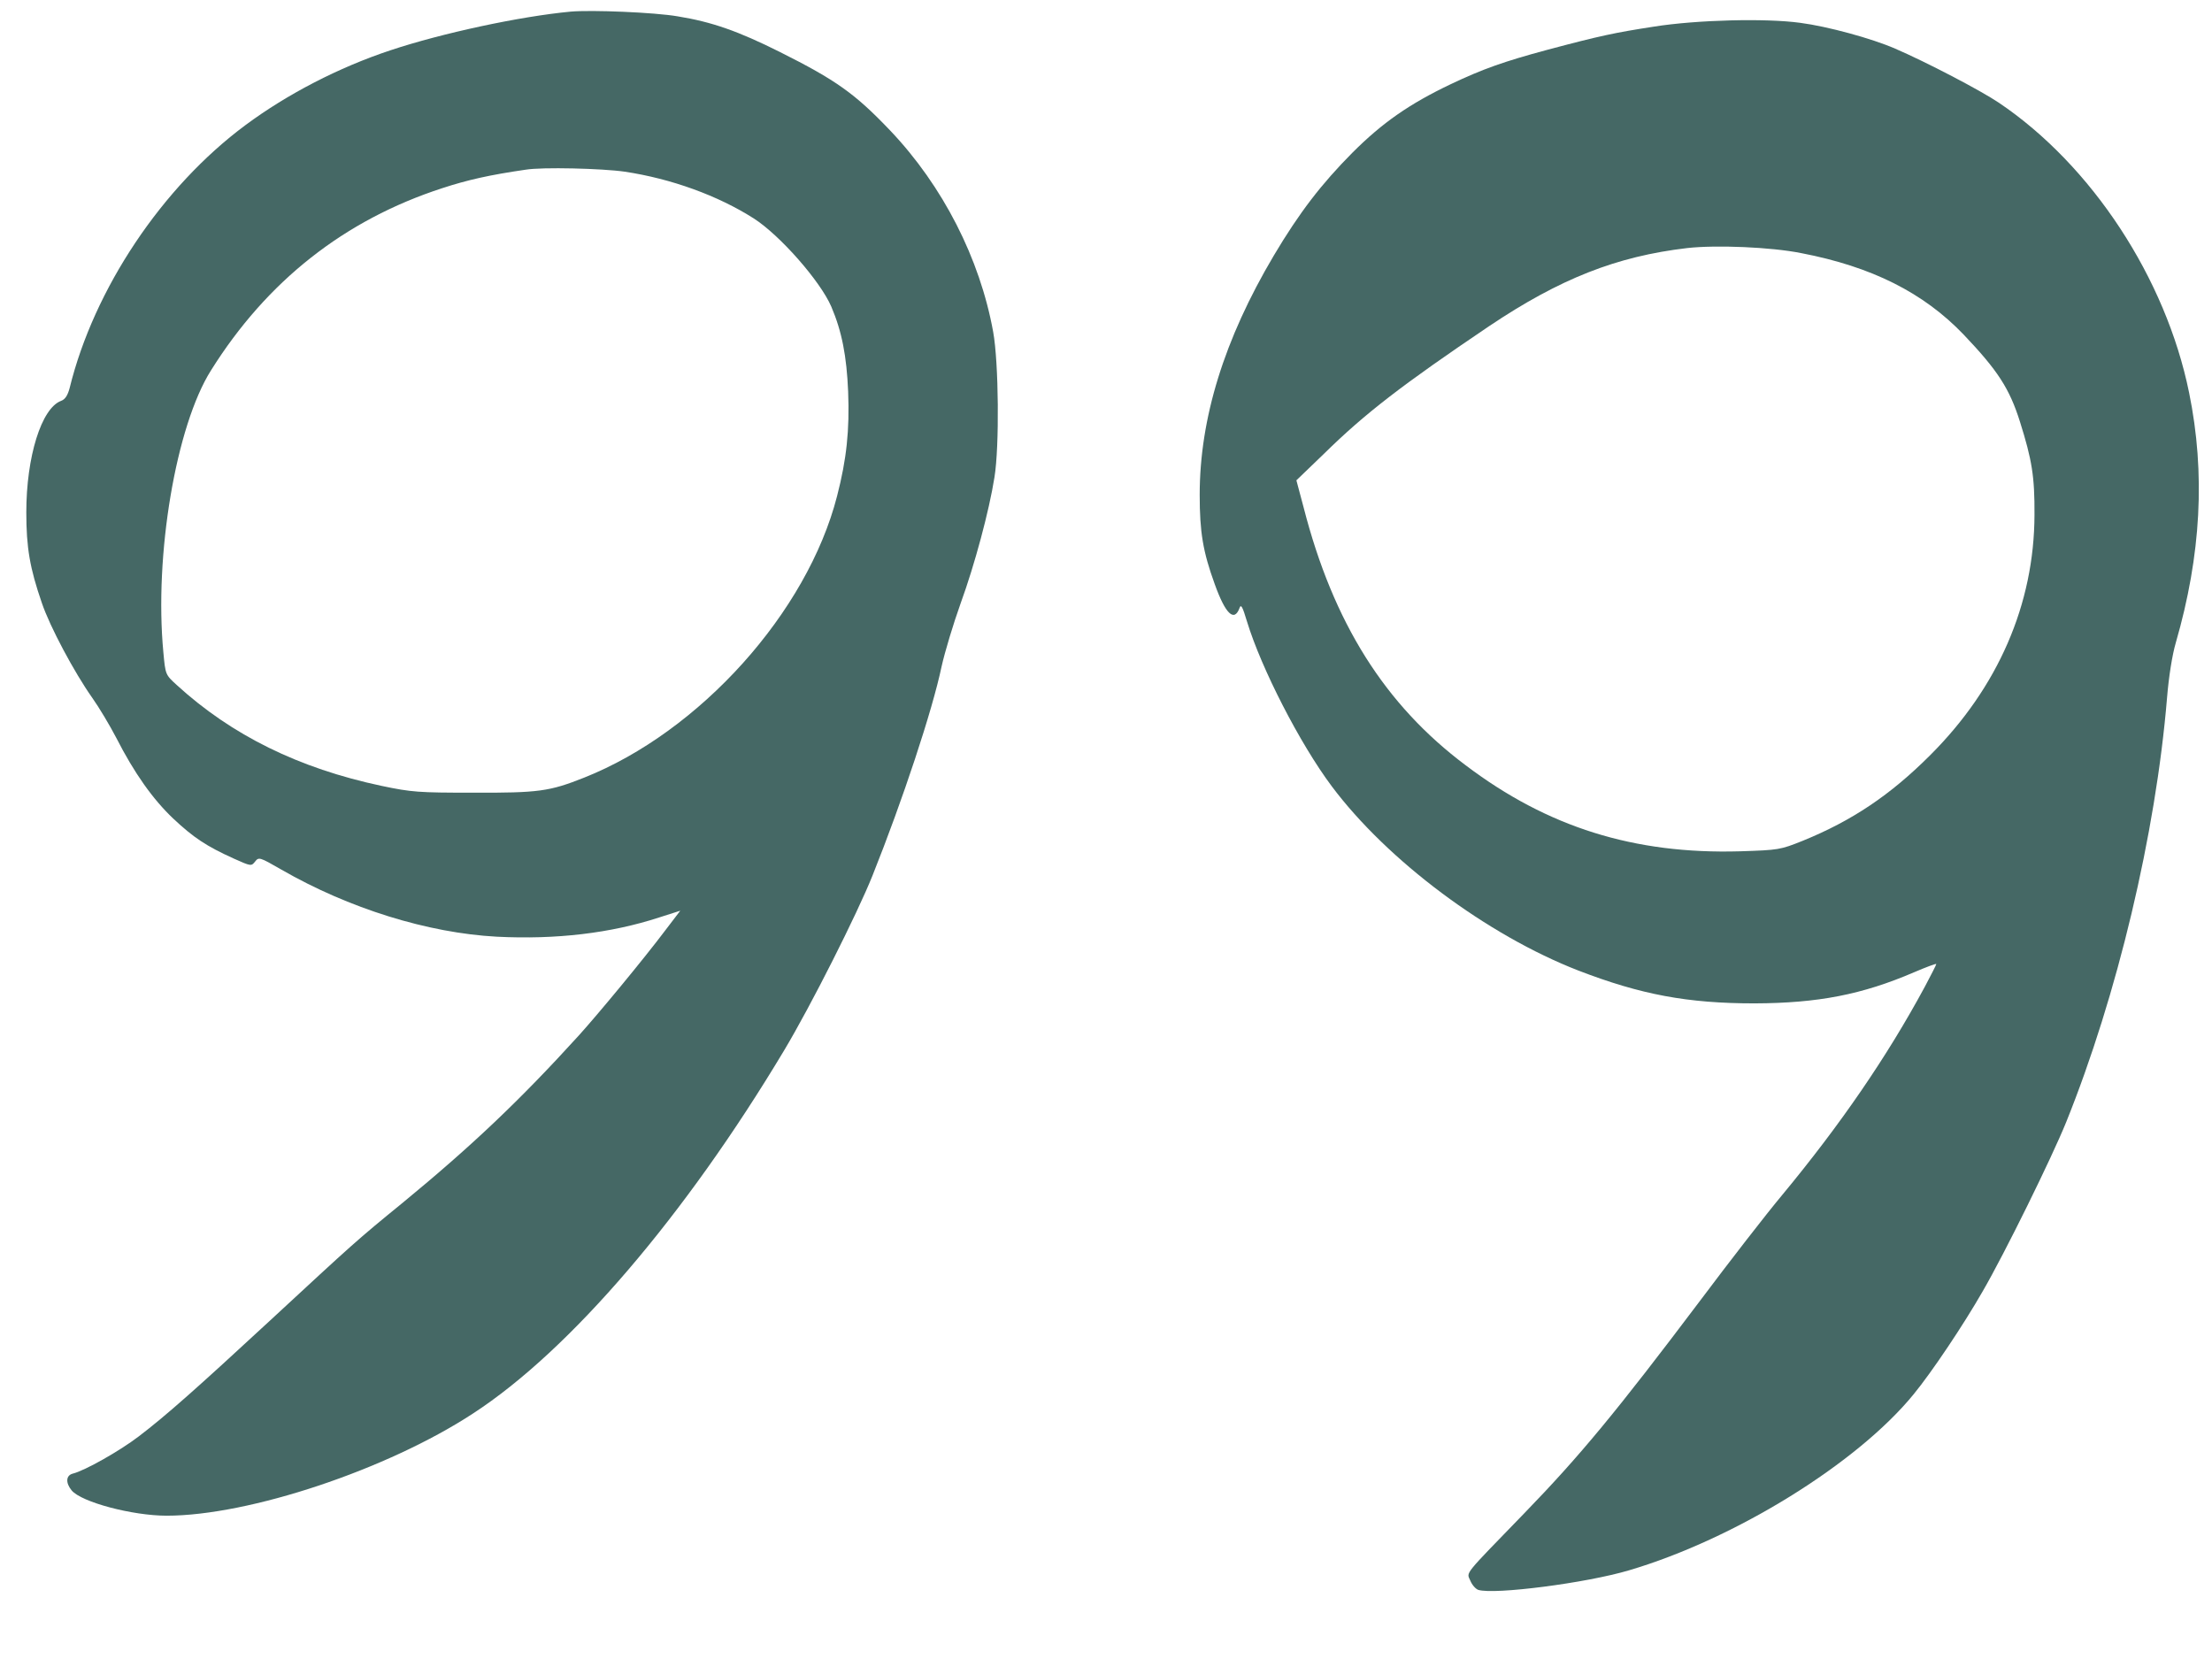 <svg width="28" height="21" viewBox="0 0 28 21" fill="none" xmlns="http://www.w3.org/2000/svg">
<path d="M7.225 0.147C6.584 0.207 5.595 0.419 4.938 0.638C4.288 0.854 3.638 1.19 3.108 1.583C2.052 2.366 1.19 3.657 0.882 4.91C0.857 5.005 0.825 5.055 0.774 5.074C0.524 5.166 0.333 5.782 0.333 6.486C0.333 6.933 0.378 7.193 0.53 7.633C0.631 7.932 0.939 8.509 1.167 8.832C1.253 8.953 1.389 9.181 1.472 9.34C1.7 9.787 1.935 10.117 2.192 10.361C2.449 10.602 2.61 10.71 2.959 10.868C3.178 10.966 3.181 10.966 3.229 10.906C3.276 10.846 3.286 10.849 3.562 11.008C4.415 11.499 5.414 11.81 6.289 11.857C7.038 11.895 7.733 11.813 8.345 11.613L8.611 11.528L8.418 11.781C8.148 12.14 7.571 12.837 7.327 13.107C6.578 13.931 5.969 14.508 5.097 15.225C4.51 15.704 4.488 15.726 3.419 16.715C2.5 17.565 2.1 17.921 1.754 18.184C1.513 18.368 1.075 18.615 0.923 18.653C0.834 18.675 0.828 18.77 0.907 18.866C1.031 19.015 1.678 19.186 2.109 19.186C3.153 19.186 4.903 18.602 5.988 17.892C7.216 17.093 8.674 15.387 9.927 13.294C10.263 12.733 10.85 11.569 11.044 11.084C11.427 10.126 11.802 8.994 11.919 8.436C11.96 8.252 12.068 7.894 12.16 7.637C12.338 7.148 12.521 6.467 12.588 6.042C12.652 5.652 12.642 4.589 12.572 4.202C12.404 3.273 11.935 2.354 11.269 1.653C10.822 1.184 10.584 1.015 9.87 0.657C9.344 0.394 9.011 0.277 8.579 0.207C8.284 0.156 7.488 0.124 7.225 0.147ZM7.907 2.173C8.5 2.262 9.09 2.477 9.543 2.766C9.873 2.978 10.384 3.559 10.523 3.882C10.657 4.196 10.717 4.507 10.736 4.957C10.755 5.445 10.717 5.81 10.596 6.279C10.219 7.751 8.858 9.263 7.393 9.844C6.955 10.018 6.819 10.037 5.988 10.034C5.3 10.034 5.211 10.028 4.831 9.948C3.784 9.726 2.934 9.308 2.236 8.67C2.094 8.54 2.094 8.54 2.068 8.258C1.951 7.028 2.227 5.392 2.671 4.688C3.378 3.559 4.358 2.785 5.598 2.382C5.915 2.278 6.198 2.214 6.654 2.148C6.864 2.113 7.621 2.132 7.907 2.173Z" fill="#456865"/>
<path d="M20.936 0.337C20.444 0.413 20.26 0.451 19.581 0.632C19.039 0.778 18.769 0.873 18.363 1.066C17.843 1.314 17.501 1.551 17.12 1.932C16.727 2.328 16.448 2.69 16.124 3.235C15.496 4.294 15.186 5.296 15.186 6.264C15.186 6.736 15.227 6.983 15.376 7.393C15.512 7.773 15.623 7.878 15.69 7.697C15.709 7.643 15.728 7.678 15.785 7.868C15.966 8.461 16.454 9.413 16.857 9.952C17.561 10.893 18.826 11.838 19.981 12.286C20.77 12.59 21.36 12.701 22.21 12.701C23.013 12.698 23.571 12.59 24.227 12.308C24.383 12.241 24.51 12.194 24.51 12.203C24.51 12.213 24.443 12.343 24.364 12.492C23.885 13.38 23.292 14.242 22.559 15.127C22.363 15.361 21.893 15.967 21.513 16.474C20.466 17.863 20 18.428 19.296 19.154C18.516 19.959 18.563 19.896 18.611 20.007C18.633 20.061 18.677 20.112 18.712 20.125C18.915 20.188 20.079 20.039 20.622 19.877C21.963 19.481 23.511 18.523 24.224 17.648C24.453 17.369 24.855 16.769 25.096 16.348C25.376 15.866 25.972 14.654 26.153 14.207C26.8 12.603 27.288 10.557 27.431 8.832C27.453 8.563 27.497 8.287 27.542 8.135C27.862 7.028 27.919 5.991 27.71 4.97C27.415 3.521 26.479 2.094 25.303 1.301C25.074 1.146 24.38 0.784 23.99 0.616C23.692 0.486 23.133 0.334 22.788 0.289C22.353 0.229 21.478 0.251 20.936 0.337ZM22.8 3.204C23.692 3.375 24.348 3.705 24.855 4.234C25.287 4.688 25.436 4.916 25.569 5.338C25.721 5.82 25.756 6.032 25.753 6.517C25.75 7.646 25.293 8.702 24.43 9.562C23.929 10.063 23.444 10.389 22.819 10.643C22.534 10.757 22.518 10.76 22.023 10.776C20.685 10.814 19.591 10.472 18.554 9.688C17.529 8.921 16.876 7.881 16.502 6.425L16.41 6.08L16.759 5.744C17.279 5.233 17.748 4.872 18.849 4.129C19.746 3.527 20.463 3.245 21.357 3.14C21.725 3.099 22.417 3.127 22.8 3.204Z" fill="#456865"/>
</svg>
